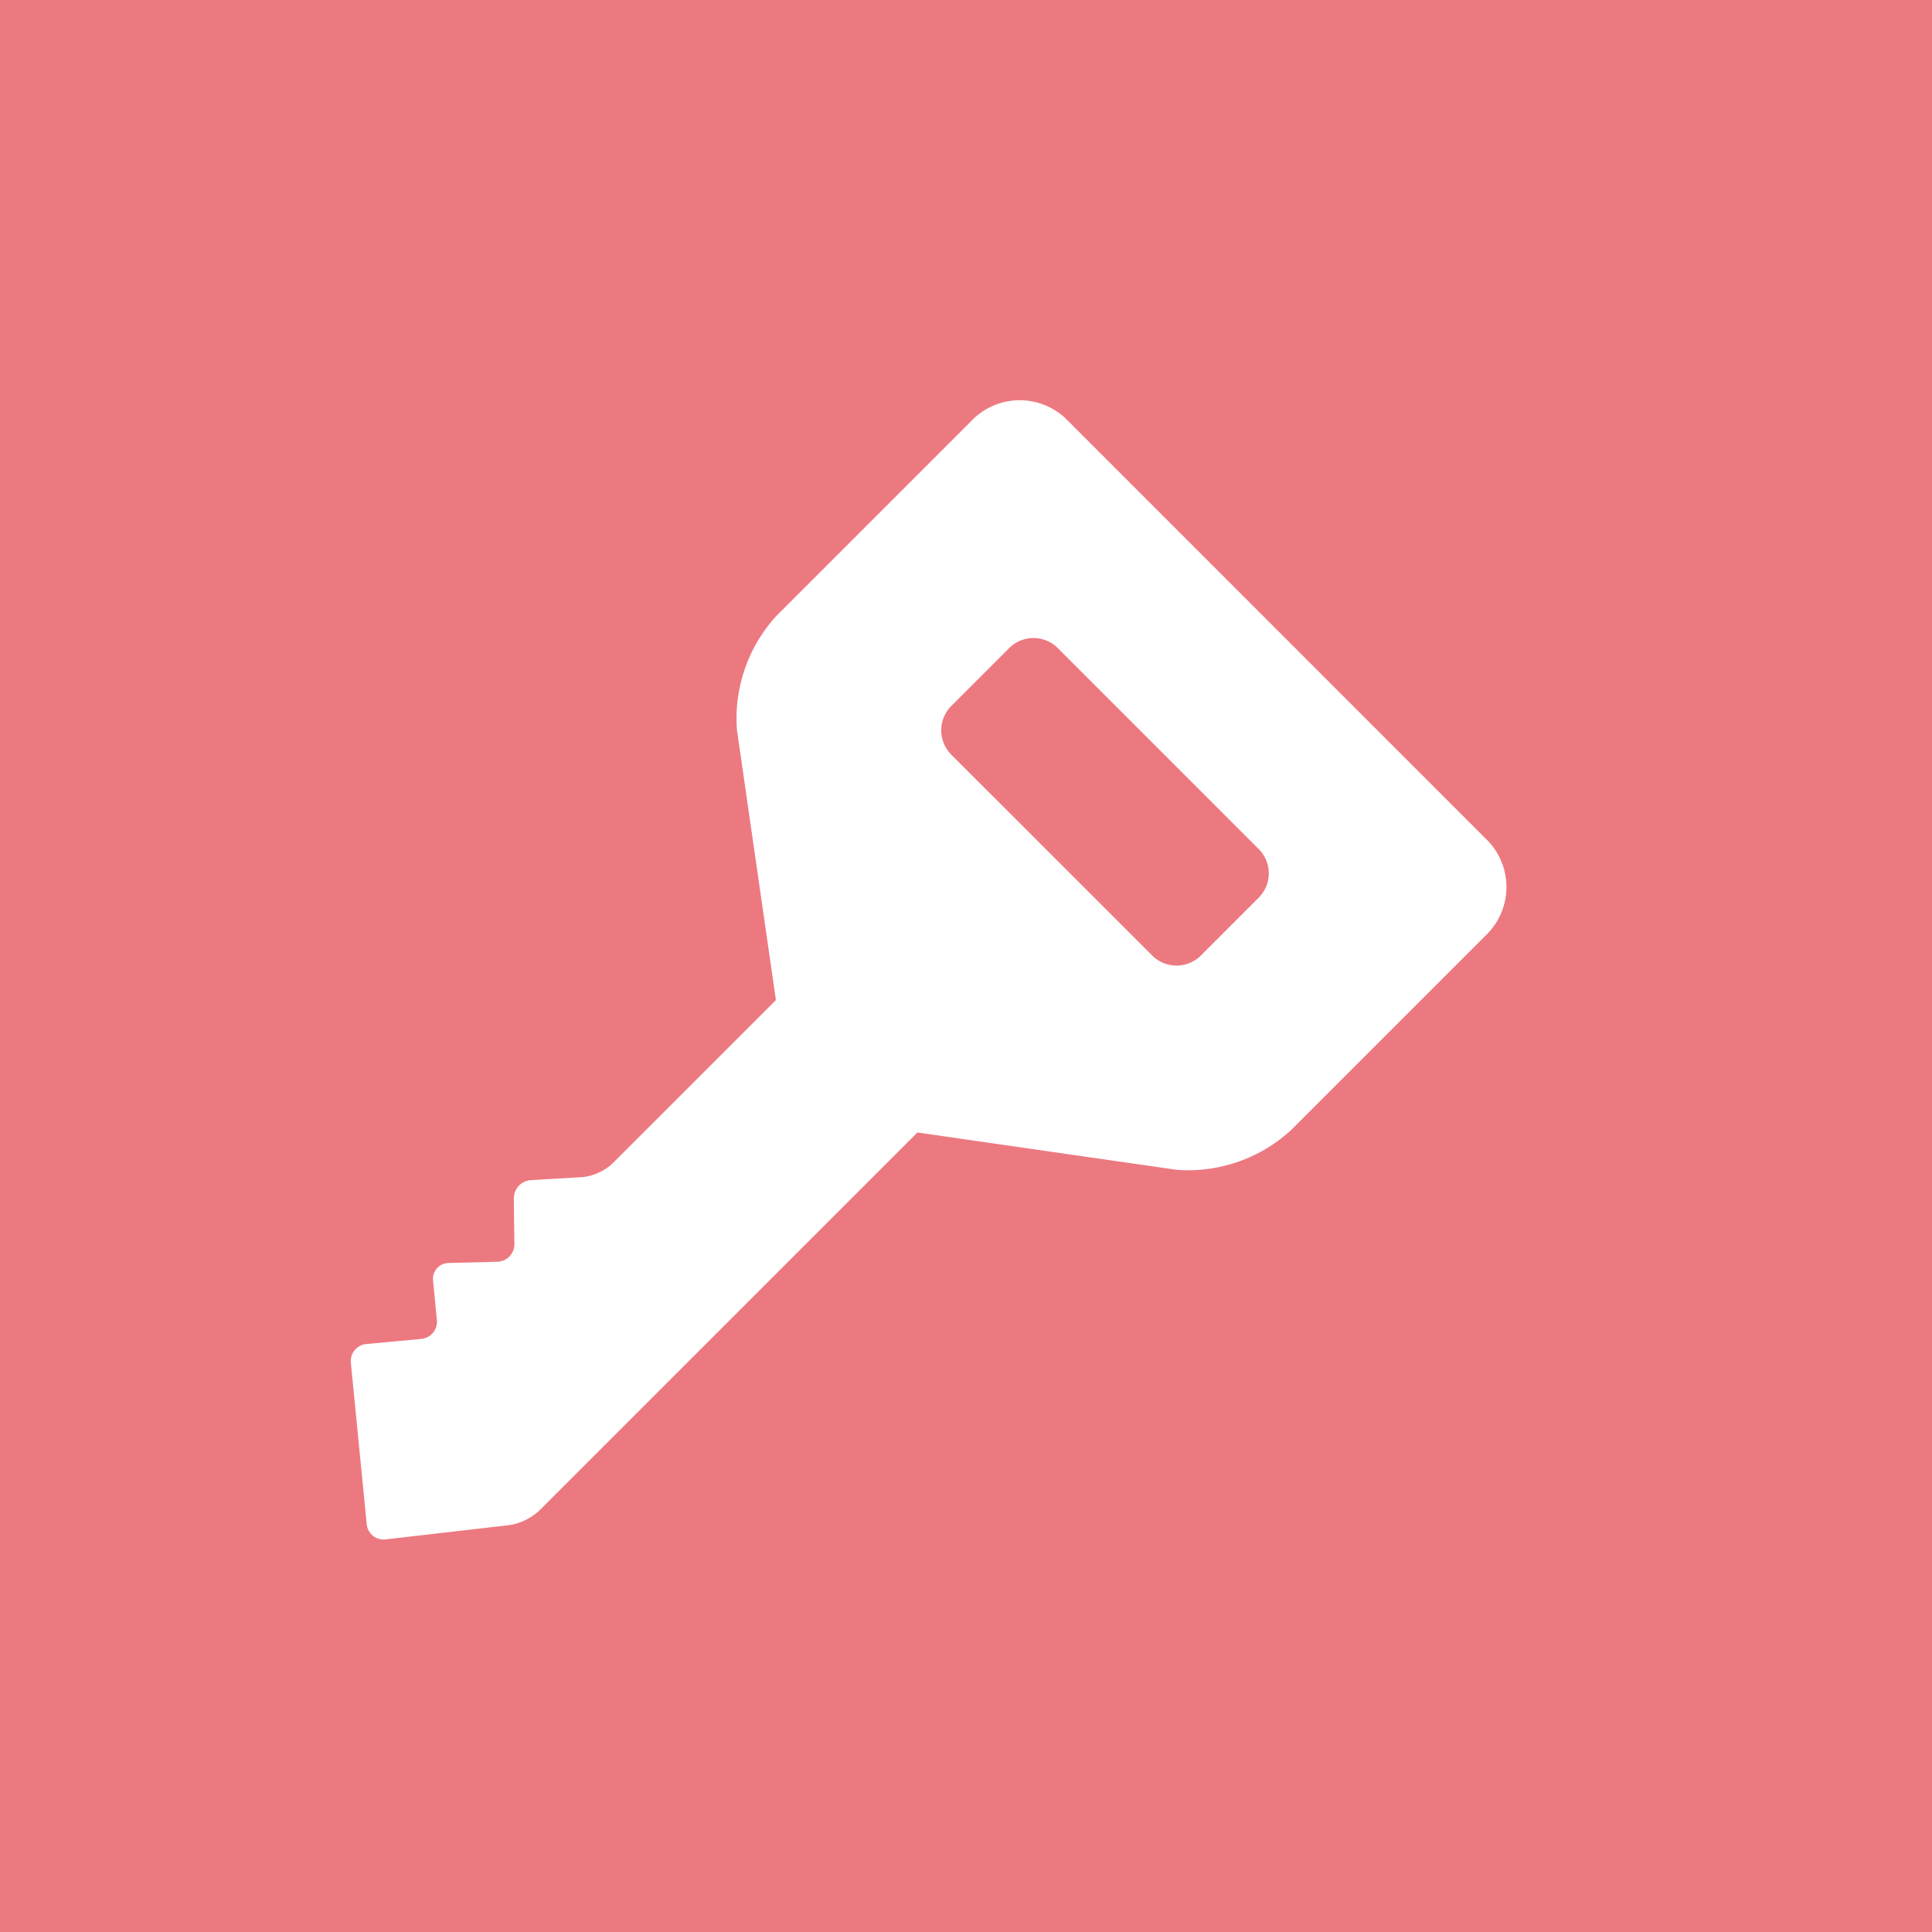 <svg xmlns="http://www.w3.org/2000/svg" width="82" height="82"><g data-name="グループ 214"><path fill="#ed7980" d="M0 0h82v82H0z" data-name="長方形 447"/><path fill="#fff" d="M63.181 35.718 45.212 17.745a2.84 2.84 0 0 0-4 .136l-8.267 8.267a6.451 6.451 0 0 0-1.667 4.832l1.654 11.465-6.957 6.957a2.221 2.221 0 0 1-1.247.557l-2.2.13a.777.777 0 0 0-.721.774l.025 1.941a.743.743 0 0 1-.721.748l-2.07.053a.672.672 0 0 0-.661.74l.162 1.688a.727.727 0 0 1-.657.793l-2.334.219a.726.726 0 0 0-.66.792l.674 6.856a.718.718 0 0 0 .8.644l5.266-.608a2.433 2.433 0 0 0 1.241-.6l16.065-16.063 11.009 1.585a6.459 6.459 0 0 0 4.832-1.669l8.267-8.267a2.839 2.839 0 0 0 .136-3.997Zm-9.759 2.383-2.453 2.453a1.461 1.461 0 0 1-2.067 0l-8.526-8.524a1.463 1.463 0 0 1 0-2.067l2.455-2.455a1.463 1.463 0 0 1 2.067 0l8.524 8.526a1.461 1.461 0 0 1 0 2.067Z" data-name="パス 668"/></g></svg>